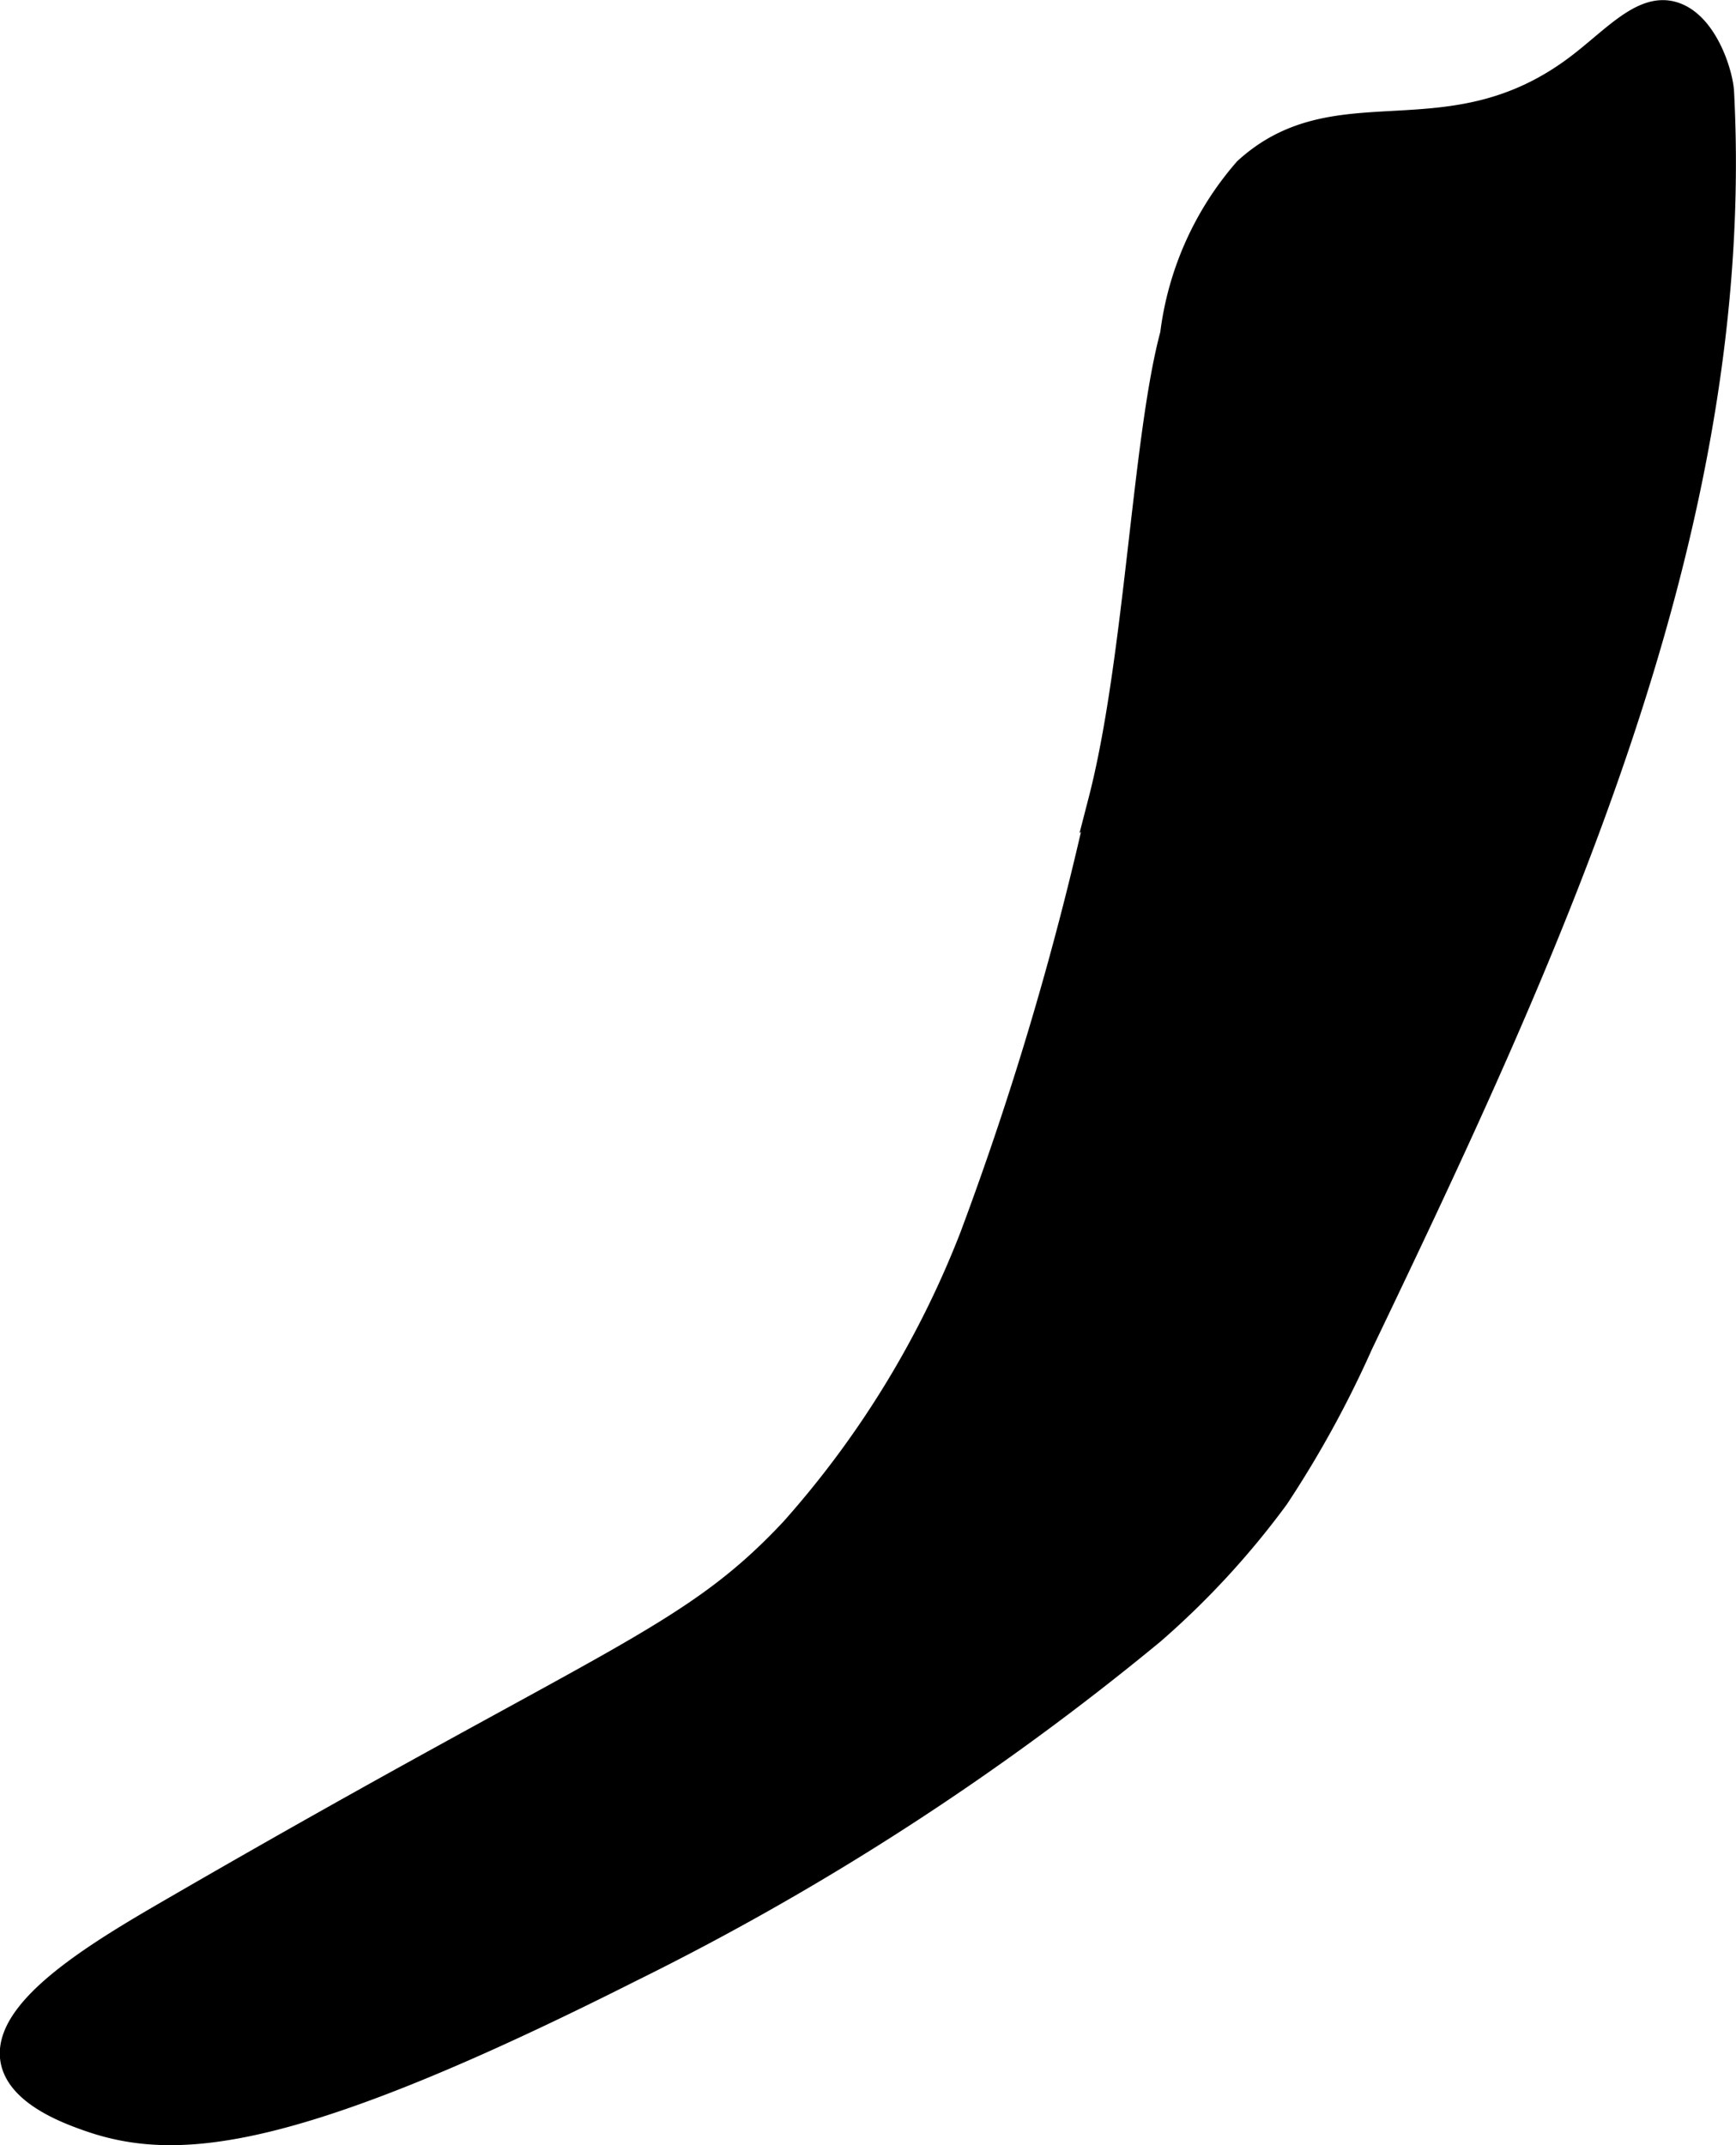 <?xml version="1.0" encoding="UTF-8"?>
<svg xmlns="http://www.w3.org/2000/svg"
     version="1.1"
     width="4.483mm"
     height="5.54mm"
     viewBox="0 0 12.709 15.704">
   <defs>
      <style type="text/css"><![CDATA[
      .a {
        stroke: #000;
        stroke-miterlimit: 10;
        stroke-width: 0.15px;
      }
    ]]></style>
   </defs>
   <path class="a"
         d="M9.111,1.232a2.27,2.27,0,0,0-.543,1.213c-.204.757-.262,2.391-.524,3.407a23.495,23.495,0,0,1-.944,3.199,7.064,7.064,0,0,1-1.309,2.138c-.758.81-1.319.915-4.532,2.777-.541.313-1.248.732-1.181,1.117.045.259.422.394.574.447.651.225,1.509.145,3.963-1.092a19.725,19.725,0,0,0,3.833-2.479,6.077,6.077,0,0,0,.911-.989,7.728,7.728,0,0,0,.616-1.123C11.366,6.944,12.787,3.887,12.62.674c-.007-.14-.124-.518-.37-.588-.233-.067-.447.191-.714.392C10.601,1.181,9.796.607,9.111,1.232Z"/>
</svg>
